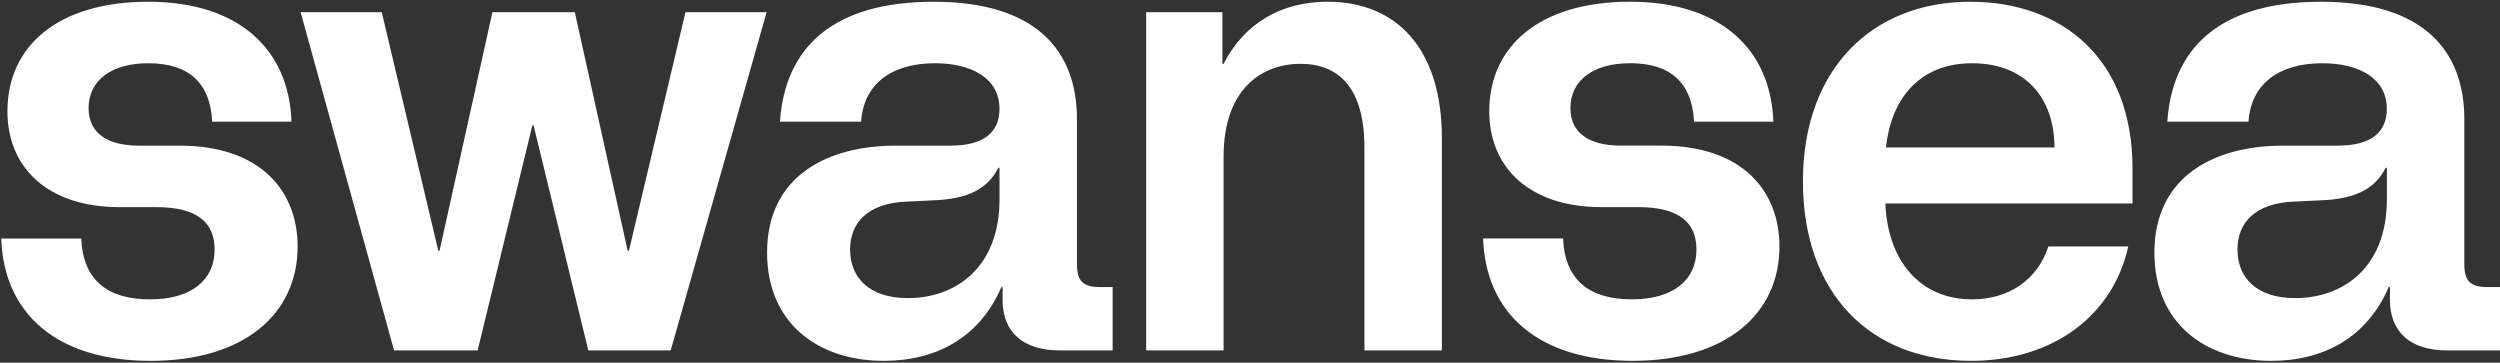 <svg width="1358" height="197" viewBox="0 0 1358 197" fill="none" xmlns="http://www.w3.org/2000/svg">
<rect x="0" y="0" width="1358" height="197" fill="#333333" stroke="none"/>
<path d="M1215.39 135.538C1215.39 121.178 1224.75 110.157 1246.79 109.479L1260.49 108.818C1279.53 108.157 1290.22 102.477 1295.9 91.117H1296.56V108.157C1296.56 146.237 1271.84 161.938 1246.79 161.938C1224.75 161.938 1215.39 149.917 1215.39 135.556M1297.56 155.936H1298.22V162.956C1298.22 180.317 1309.24 190.337 1329.28 190.337H1358V155.936H1350.98C1341.96 155.936 1338.62 152.596 1338.62 143.576V64.754C1338.62 27.674 1316.58 0.953 1260.8 0.953C1205.02 0.953 1179.97 26.673 1177.29 66.093H1221.38C1222.72 45.714 1237.74 34.354 1261.46 34.354C1281.16 34.354 1296.52 42.373 1296.52 59.074C1296.52 71.773 1288.18 79.114 1269.8 79.114H1240.08C1203.68 79.114 1170.27 95.154 1170.27 137.235C1170.27 175.637 1198 196.017 1233.74 196.017C1262.12 196.017 1285.84 183.318 1297.54 155.936M1024.45 80.115C1027.13 54.394 1042.15 34.354 1071.21 34.354C1100.28 34.354 1115.98 53.394 1115.98 80.115H1024.45ZM1070.55 196.017C1115.98 196.017 1148.04 170.636 1156.06 133.895H1112.64C1106.96 151.596 1091.59 162.616 1071.21 162.616C1043.15 162.616 1025.45 141.915 1024.11 110.515H1158.38V91.474C1158.38 32.353 1120.64 0.953 1070.2 0.953C1017.09 0.953 979.352 37.354 979.352 98.476C979.352 159.598 1016.09 195.999 1070.54 195.999M886.776 195.999C937.878 195.999 966.599 170.279 966.599 133.877C966.599 103.817 946.558 79.097 902.476 79.097H880.435C863.395 79.097 853.053 72.416 853.053 58.717C853.053 43.677 865.413 34.336 885.454 34.336C907.834 34.336 919.194 45.356 920.195 66.076H963.277C961.937 26.995 934.895 0.935 885.454 0.935C836.013 0.935 808.971 25.316 808.971 60.396C808.971 91.457 831.351 112.497 869.754 112.497H889.794C912.514 112.497 921.516 121.178 921.516 135.538C921.516 151.899 909.156 162.598 886.454 162.598C863.752 162.598 850.052 152.578 849.052 129.537H805.63C806.97 169.957 835.352 195.999 886.794 195.999M622.567 190.319H664.649V85.116C664.649 48.375 685.351 34.675 706.409 34.675C727.468 34.675 741.15 48.035 741.15 80.097V190.319H783.232V75.078C783.232 26.316 758.512 0.935 721.109 0.935C695.728 0.935 675.687 12.956 664.667 34.675H664.006V6.615H622.585V190.319H622.567ZM461.777 135.538C461.777 121.178 471.137 110.157 493.178 109.479L506.878 108.818C525.918 108.157 536.599 102.477 542.279 91.117H542.94V108.157C542.94 146.237 518.22 161.938 493.178 161.938C471.137 161.938 461.777 149.917 461.777 135.556M543.94 155.936H544.601V162.956C544.601 180.317 555.622 190.337 575.663 190.337H604.384V155.936H597.364C588.344 155.936 585.004 152.596 585.004 143.576V64.754C585.004 27.674 562.963 0.953 507.181 0.953C451.399 0.953 426.358 26.673 423.678 66.093H467.761C469.1 45.714 484.122 34.354 507.842 34.354C527.543 34.354 542.922 42.373 542.922 59.074C542.922 71.773 534.563 79.114 516.201 79.114H486.48C450.078 79.114 416.677 95.154 416.677 137.235C416.677 175.637 444.398 196.017 480.139 196.017C508.521 196.017 532.241 183.318 543.94 155.936ZM214.037 190.337H259.459L289.181 68.094H289.841L319.563 190.337H364.324L416.426 6.633H372.344L341.622 136.235H340.961L312.24 6.633H267.479L238.757 136.235H238.096L207.374 6.633H163.292L214.055 190.337H214.037ZM81.843 196.017C132.945 196.017 161.667 170.297 161.667 133.895C161.667 103.835 141.626 79.114 97.544 79.114H75.502C58.462 79.114 48.12 72.434 48.12 58.734C48.12 43.695 60.481 34.354 80.522 34.354C102.902 34.354 114.262 45.374 115.262 66.093H158.344C157.005 27.013 129.944 0.953 80.522 0.953C31.098 0.953 4.038 25.334 4.038 60.413C4.038 91.474 26.419 112.515 64.821 112.515H84.862C107.582 112.515 116.584 121.196 116.584 135.556C116.584 151.917 104.224 162.616 81.522 162.616C58.82 162.616 45.12 152.596 44.12 129.555H0.68C2.02 169.975 30.402 196.017 81.843 196.017Z" fill="white"/>
</svg>
